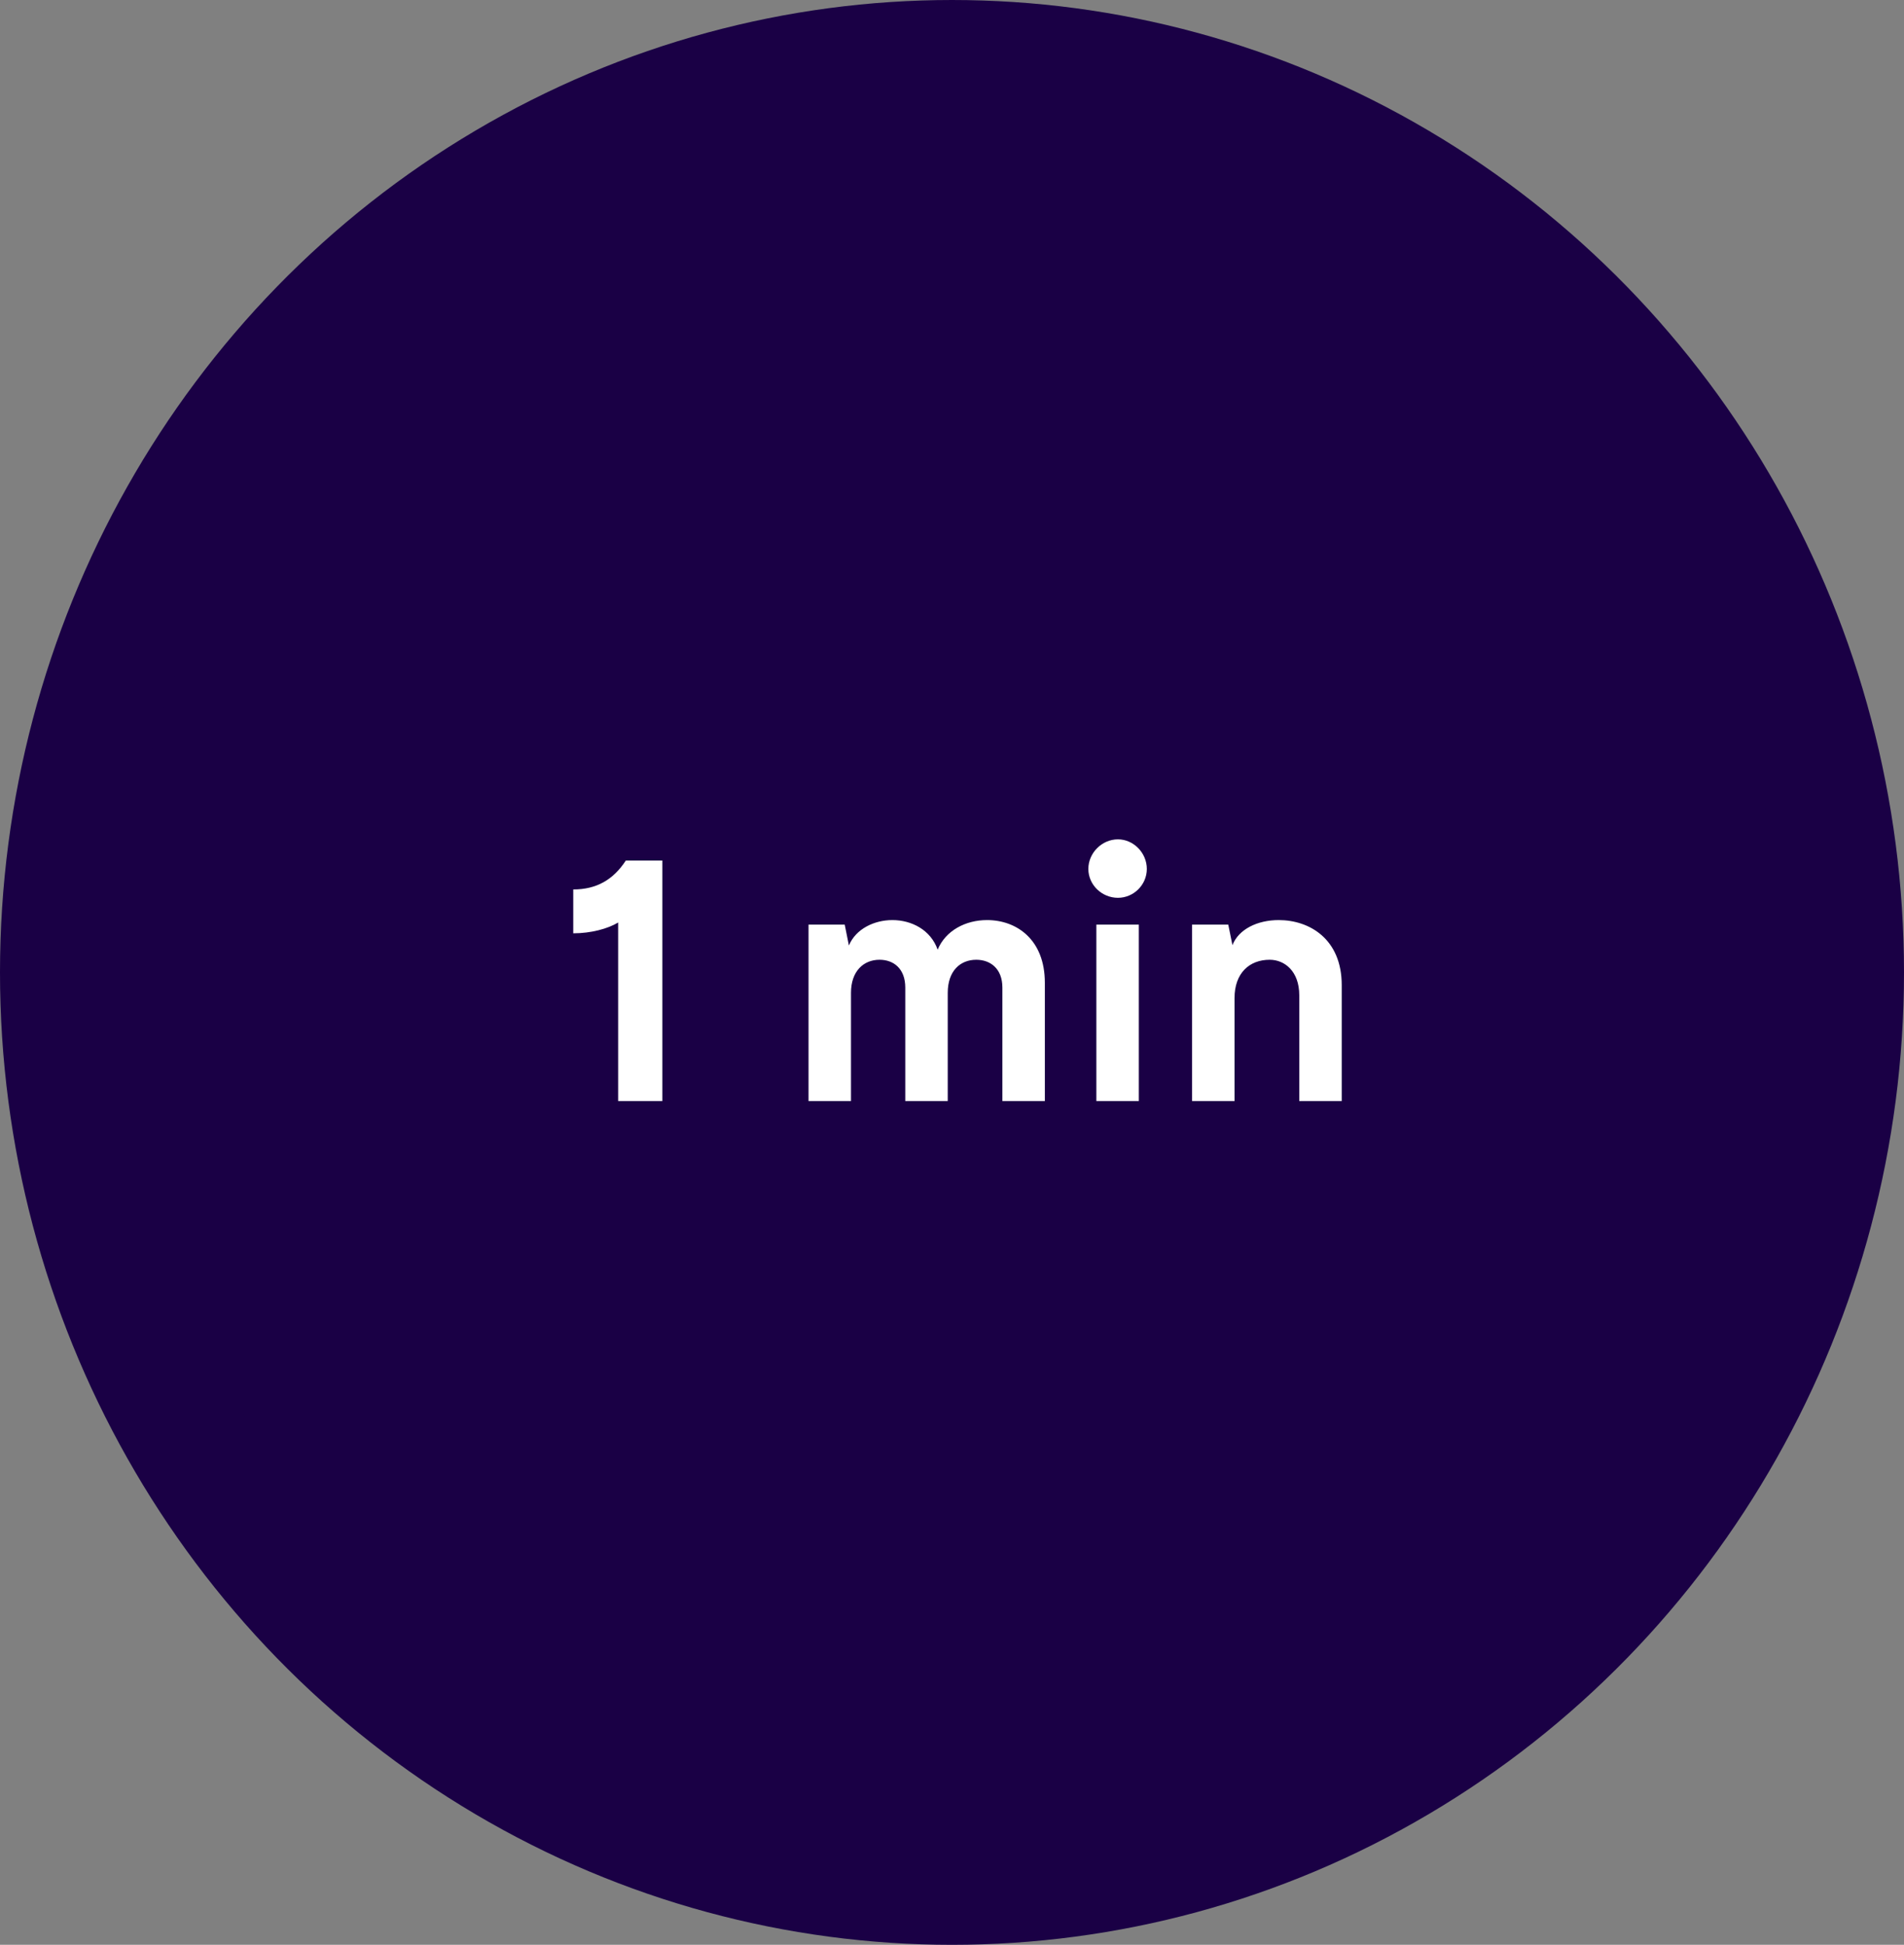 <?xml version="1.0" encoding="UTF-8"?> <svg xmlns="http://www.w3.org/2000/svg" xmlns:xlink="http://www.w3.org/1999/xlink" width="93px" height="95px" viewBox="0 0 93 95" version="1.1"><rect x="0" y="0" width="93" height="95" fill="#808080" stroke="none"/><title>1min</title><g id="1min" stroke="none" stroke-width="1" fill="none" fill-rule="evenodd"><g id="10min"><ellipse id="Oval" stroke="#1A0045" stroke-width="6" fill="#1A0045" cx="46.5" cy="47.5" rx="43.5" ry="44.5"></ellipse><path d="M32.352,53.784 L32.352,42.037 L30.567,42.037 C29.955,42.972 29.139,43.448 28,43.448 L28,43.448 L28,45.59 C28.867,45.59 29.683,45.369 30.193,45.063 L30.193,45.063 L30.193,53.784 L32.352,53.784 Z M41.566,53.784 L41.566,48.497 C41.566,47.443 42.178,46.882 42.96,46.882 C43.657,46.882 44.218,47.324 44.218,48.242 L44.218,53.784 L46.292,53.784 L46.292,48.497 C46.292,47.426 46.904,46.882 47.686,46.882 C48.366,46.882 48.961,47.307 48.961,48.242 L48.961,53.784 L51.035,53.784 L51.035,48.004 C51.035,45.896 49.658,44.944 48.213,44.944 C47.159,44.944 46.19,45.454 45.799,46.389 C45.459,45.42 44.524,44.944 43.589,44.944 C42.705,44.944 41.804,45.369 41.464,46.185 L41.26,45.165 L39.492,45.165 L39.492,53.784 L41.566,53.784 Z M54.605,43.856 C55.37,43.856 56.016,43.227 56.016,42.445 C56.016,41.663 55.37,41 54.605,41 C53.823,41 53.16,41.663 53.16,42.445 C53.16,43.227 53.823,43.856 54.605,43.856 Z M55.625,53.784 L55.625,45.165 L53.551,45.165 L53.551,53.784 L55.625,53.784 Z M60.3,53.784 L60.3,48.752 C60.3,47.528 61.031,46.882 62.017,46.882 C62.748,46.882 63.462,47.443 63.462,48.616 L63.462,48.616 L63.462,53.784 L65.536,53.784 L65.536,48.123 C65.536,45.862 63.955,44.944 62.459,44.944 C61.422,44.944 60.504,45.386 60.198,46.168 L60.198,46.168 L59.994,45.165 L58.226,45.165 L58.226,53.784 L60.3,53.784 Z" id="1min" fill="#FFFFFF" fill-rule="nonzero"></path></g></g></svg> 